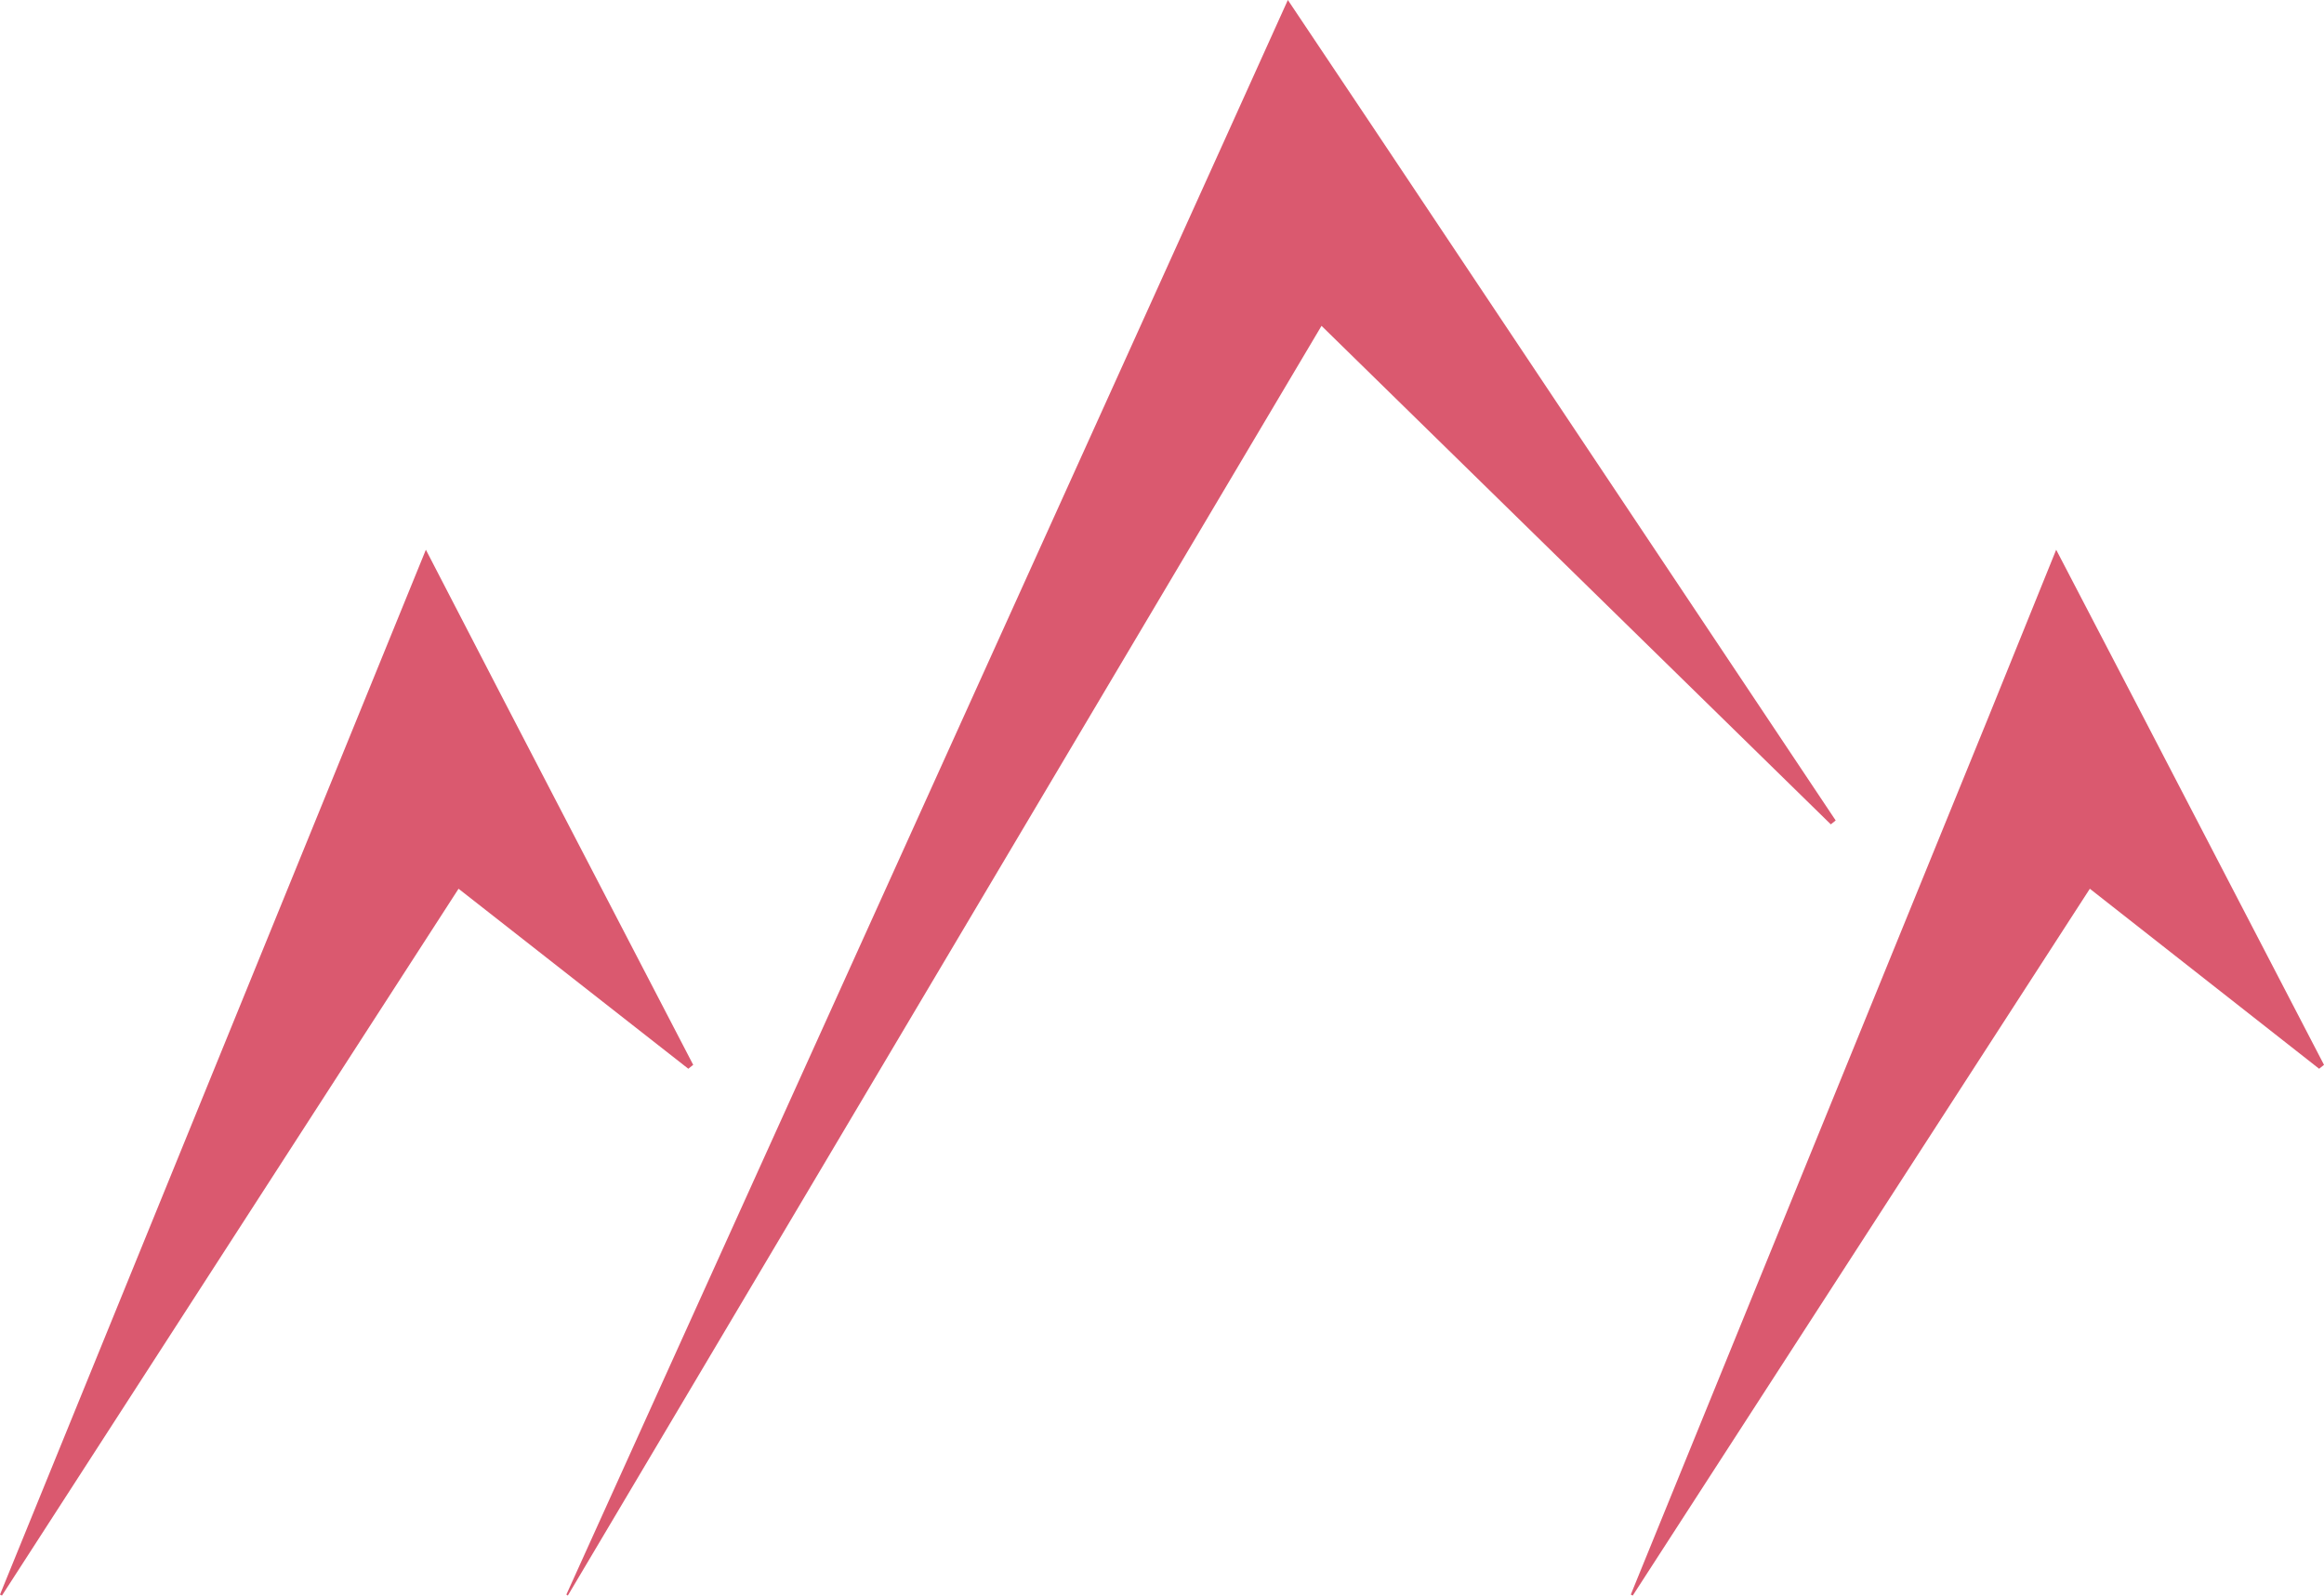 <?xml version="1.0" encoding="utf-8"?>
<svg viewBox="31.806 109.364 476.4 327.1" xmlns="http://www.w3.org/2000/svg">
  <g transform="matrix(1, 0, 0, 1, -27.694, -6.536)">
    <g id="g-2">
      <g>
        <polygon class="cls-1" points="200.6 335 201.6 334.2 163 259.9 146.8 228.6 132.7 263.2 59.5 442.8 59.9 443 153.5 298.1 200.6 335" style="fill: rgb(218, 89, 111);"/>
        <polygon class="cls-1" points="535.9 334.2 497.3 259.9 481 228.6 467 263.2 393.8 442.8 394.2 443 487.9 298.1 534.9 335 535.9 334.2" style="fill: rgb(218, 89, 111);"/>
        <polygon class="cls-1" points="434.8 284.9 435.8 284.1 340.7 141.6 323.5 115.9 310.4 144.9 175.6 442.8 175.9 443 330.4 182.7 434.8 284.9" style="fill: rgb(218, 89, 111);"/>
      </g>
    </g>
  </g>
</svg>